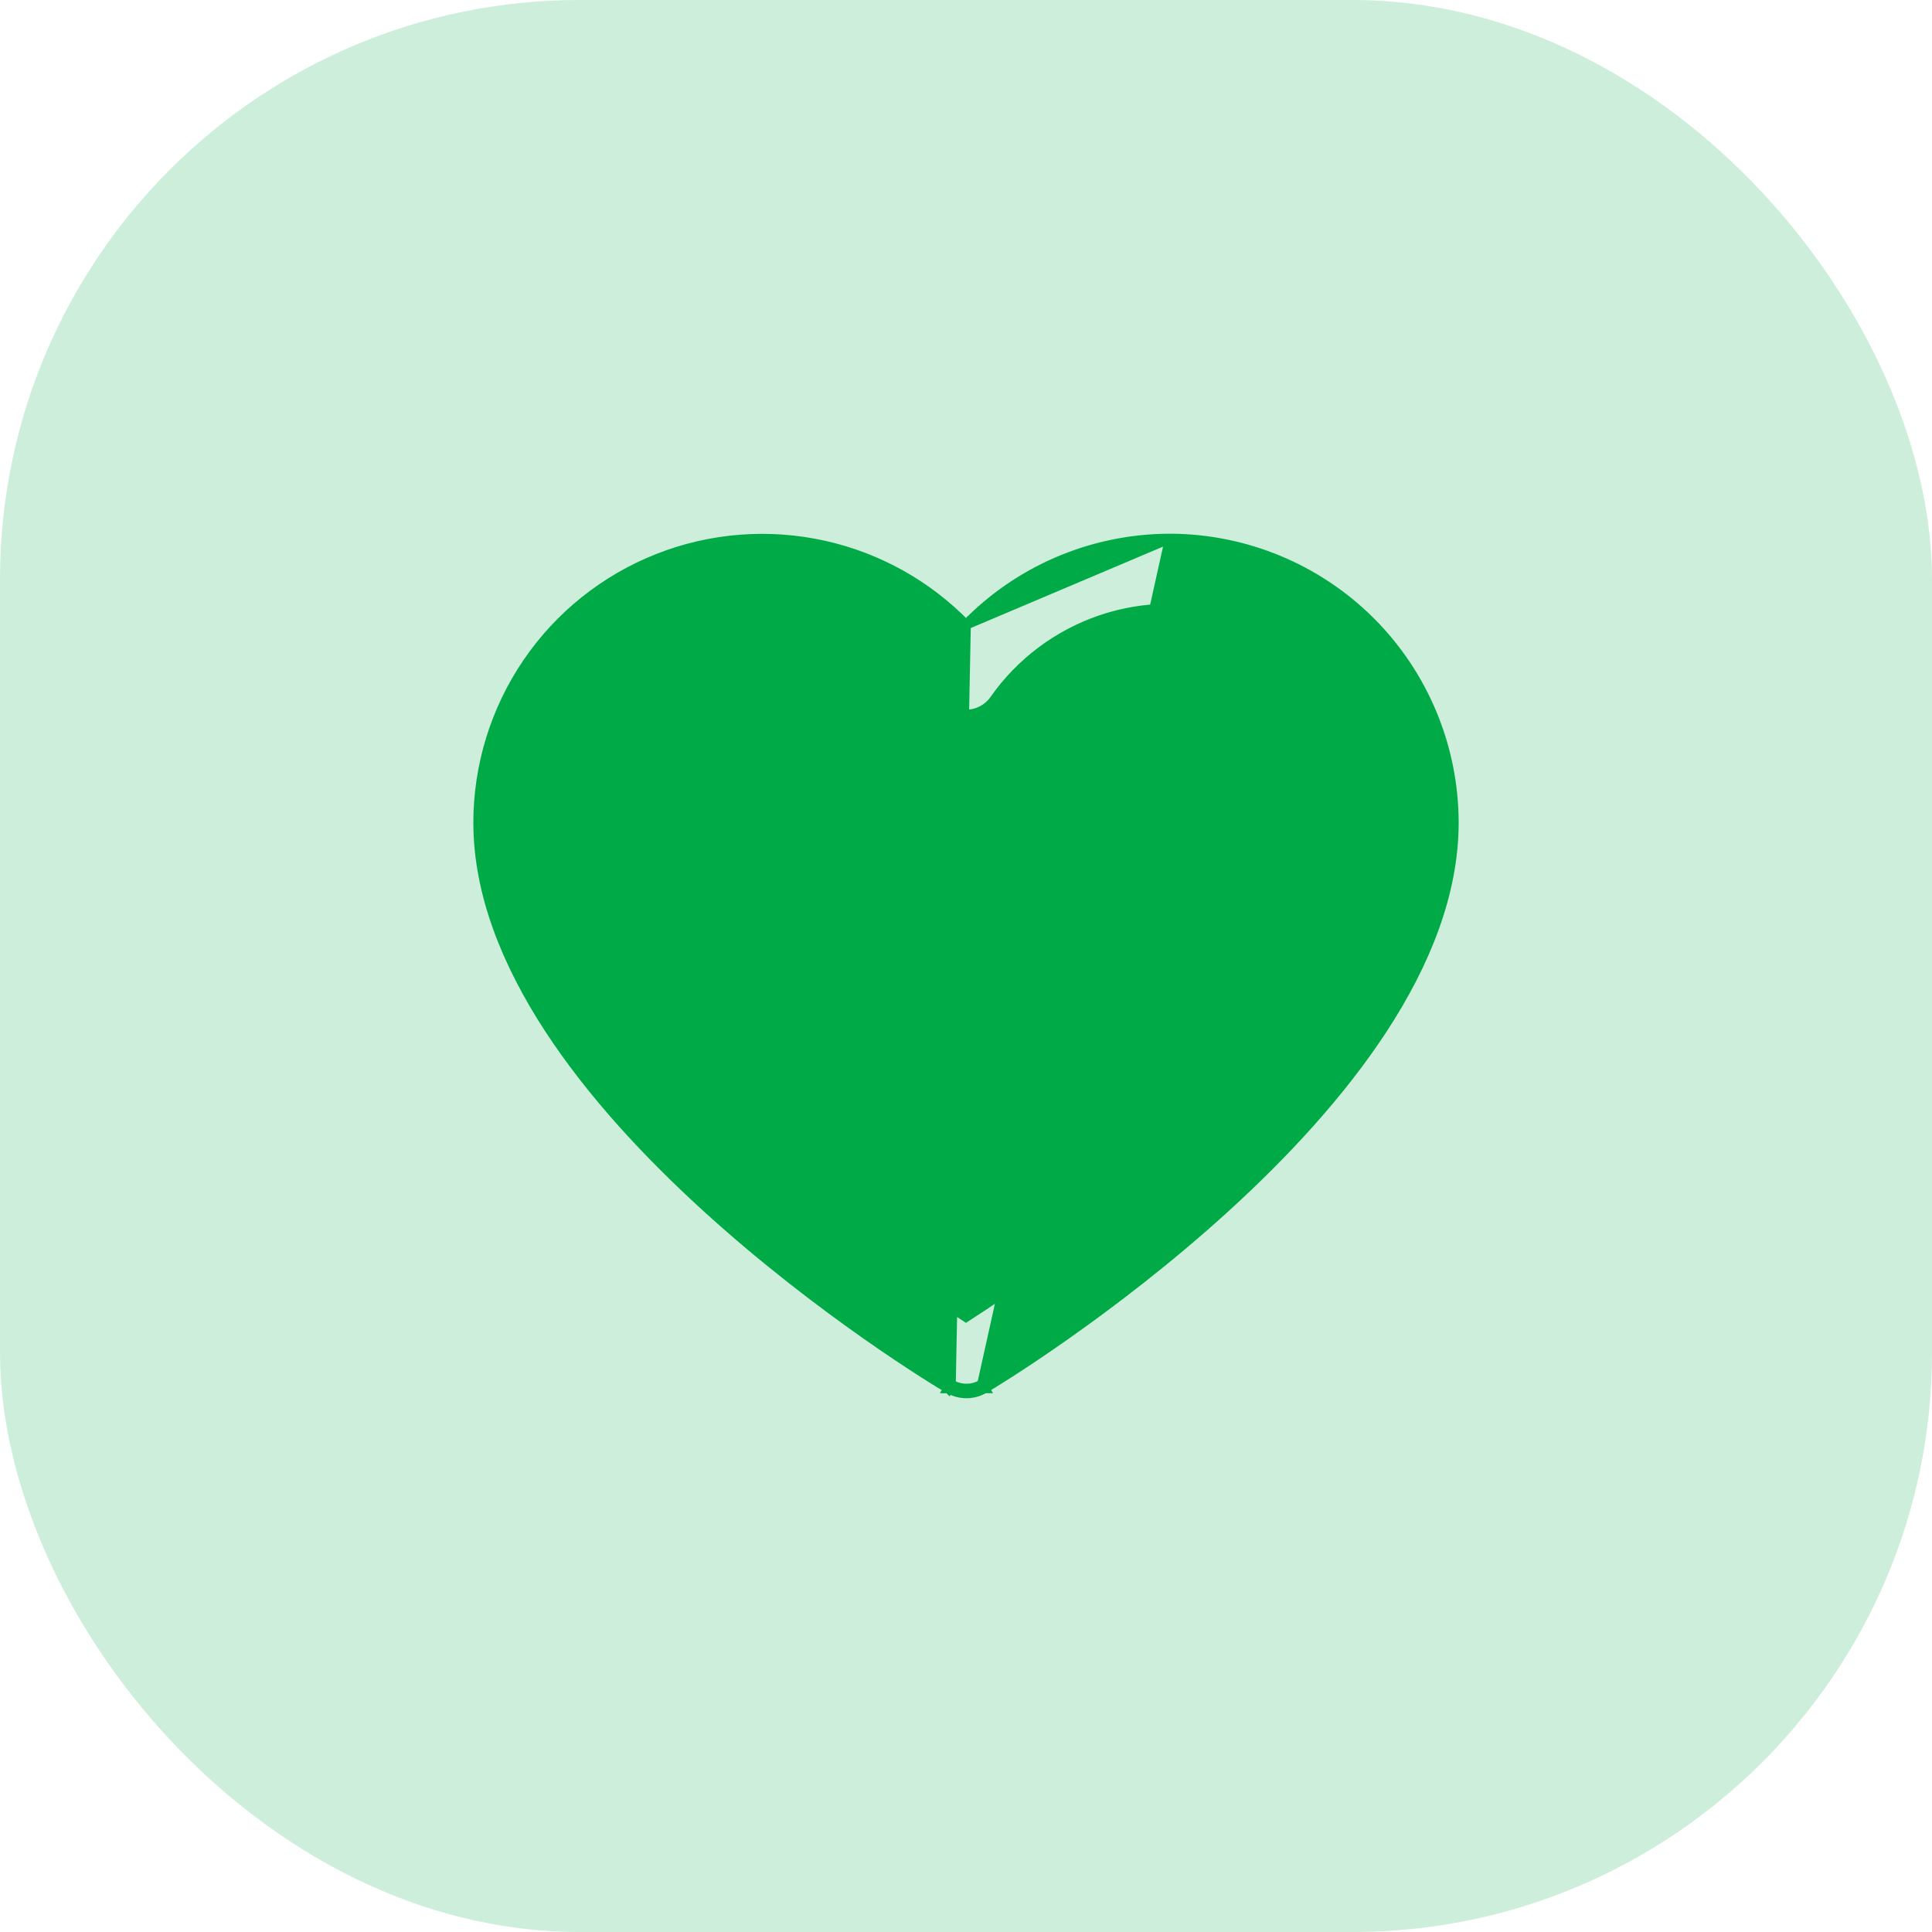 <svg width="40" height="40" viewBox="0 0 40 40" fill="none" xmlns="http://www.w3.org/2000/svg">
<rect width="40" height="40" rx="12" fill="#CCEEDA"/>
<path d="M24.219 11.15L24.219 11.15C25.778 11.152 27.273 11.772 28.376 12.874C29.478 13.977 30.098 15.472 30.1 17.031V17.031C30.1 18.497 29.509 19.948 28.627 21.3C27.744 22.652 26.565 23.911 25.377 24.994C23.004 27.158 20.584 28.629 20.382 28.745M24.219 11.15L20.331 28.659M24.219 11.15C23.414 11.151 22.618 11.317 21.88 11.637C21.174 11.943 20.536 12.385 20 12.936M24.219 11.15L20 12.936M20.382 28.745C20.382 28.746 20.381 28.746 20.381 28.746L20.331 28.659M20.382 28.745C20.382 28.745 20.383 28.745 20.383 28.745L20.331 28.659M20.382 28.745C20.269 28.813 20.141 28.849 20.009 28.849C19.878 28.849 19.75 28.813 19.638 28.746M20.331 28.659C20.234 28.718 20.123 28.748 20.009 28.748C19.896 28.748 19.785 28.718 19.688 28.659M19.638 28.746C19.638 28.746 19.639 28.747 19.639 28.747L19.688 28.659M19.638 28.746C19.419 28.625 16.997 27.155 14.625 24.994C13.436 23.911 12.256 22.652 11.373 21.3C10.491 19.948 9.9 18.497 9.9 17.031V17.031C9.901 15.852 10.256 14.7 10.919 13.725C11.583 12.75 12.524 11.997 13.621 11.564C14.717 11.131 15.919 11.037 17.07 11.296C18.186 11.546 19.204 12.117 20 12.936M19.638 28.746C19.637 28.746 19.637 28.745 19.636 28.745L19.688 28.659M19.688 28.659L20 12.936M19.406 14.486L19.406 14.486C19.473 14.581 19.561 14.658 19.665 14.712C19.768 14.765 19.882 14.793 19.998 14.793C20.115 14.793 20.229 14.765 20.332 14.712C20.435 14.658 20.524 14.581 20.591 14.486L20.591 14.485C21.132 13.714 21.905 13.136 22.797 12.833C23.69 12.531 24.655 12.521 25.553 12.805C26.452 13.089 27.236 13.652 27.793 14.411C28.35 15.171 28.65 16.089 28.65 17.031C28.65 18.131 28.214 19.258 27.525 20.35C26.837 21.442 25.901 22.493 24.912 23.438C22.976 25.288 20.845 26.724 20 27.269C19.154 26.726 17.024 25.29 15.088 23.44C14.099 22.495 13.163 21.444 12.475 20.352C11.786 19.259 11.35 18.132 11.35 17.031C11.351 16.09 11.651 15.173 12.208 14.414C12.765 13.655 13.549 13.093 14.446 12.81C15.344 12.526 16.308 12.536 17.2 12.837C18.092 13.138 18.864 13.716 19.406 14.486Z" fill="#00AB47" stroke="#00AB47" stroke-width="0.2"/>
</svg>
